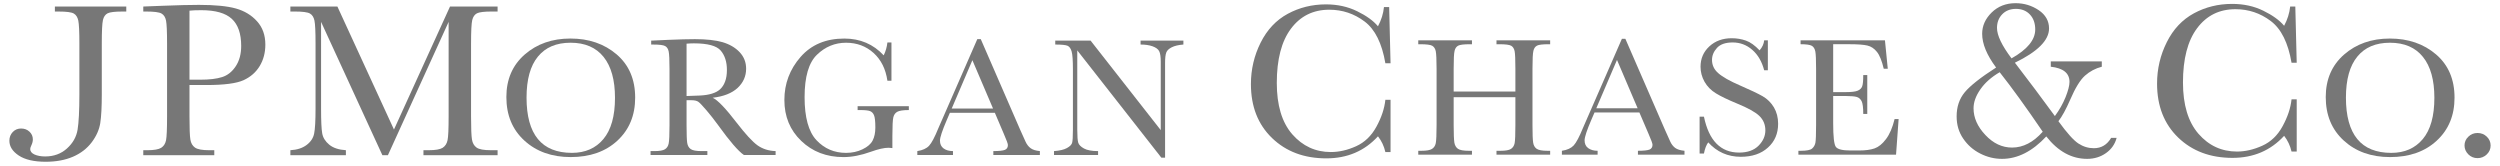 <svg width="256" height="17" viewBox="0 0 256 17" fill="none" xmlns="http://www.w3.org/2000/svg">
<g clipPath="url(#clip0_592_65623)">
<mask id="mask0_592_65623" style="mask-type:luminance" maskUnits="userSpaceOnUse" x="-40" y="-815" width="654" height="857">
<path d="M-39.848 41.902H613.154V-814.385H-39.848V41.902Z" fill="white"/>
</mask>
<g mask="url(#mask0_592_65623)">
<path d="M5.62 0.669H12.931V1.181H12.536C11.761 1.181 11.255 1.242 11.016 1.365C10.775 1.49 10.615 1.72 10.541 2.055C10.462 2.394 10.423 3.195 10.423 4.459V9.658C10.423 10.95 10.372 11.927 10.267 12.601C10.161 13.275 9.872 13.932 9.39 14.573C8.91 15.21 8.269 15.705 7.469 16.05C6.668 16.394 5.738 16.564 4.677 16.564C3.486 16.564 2.567 16.351 1.926 15.929C1.283 15.504 0.961 14.995 0.961 14.411C0.961 14.058 1.075 13.761 1.306 13.518C1.537 13.278 1.819 13.16 2.156 13.16C2.499 13.16 2.787 13.266 3.016 13.482C3.249 13.697 3.363 13.963 3.363 14.278C3.363 14.465 3.316 14.656 3.221 14.861C3.136 15.039 3.093 15.171 3.093 15.26C3.093 15.498 3.239 15.686 3.532 15.82C3.828 15.951 4.191 16.021 4.625 16.021C5.507 16.021 6.248 15.75 6.853 15.208C7.456 14.666 7.819 14.026 7.943 13.288C8.066 12.553 8.129 11.336 8.129 9.641V4.453C8.129 3.242 8.091 2.462 8.018 2.11C7.943 1.759 7.788 1.517 7.55 1.382C7.314 1.248 6.794 1.181 5.994 1.181H5.62V0.669Z" fill="#777777"/>
<path d="M19.403 8.159H20.534C21.445 8.159 22.179 8.074 22.739 7.895C23.298 7.722 23.766 7.349 24.138 6.787C24.512 6.223 24.698 5.53 24.698 4.705C24.698 3.444 24.377 2.519 23.736 1.928C23.095 1.338 22.056 1.043 20.616 1.043C20.087 1.043 19.683 1.059 19.403 1.091V8.159ZM19.403 8.707V11.919C19.403 13.125 19.433 13.911 19.492 14.282C19.551 14.652 19.708 14.931 19.965 15.11C20.221 15.292 20.706 15.382 21.417 15.382H21.943V15.893H14.672V15.382H15.094C15.773 15.382 16.243 15.297 16.504 15.137C16.765 14.97 16.932 14.711 17.003 14.361C17.072 14.017 17.107 13.208 17.107 11.933V4.46C17.107 3.245 17.072 2.465 17.003 2.112C16.932 1.759 16.776 1.517 16.533 1.382C16.292 1.247 15.767 1.18 14.967 1.18H14.672V0.669L16.658 0.591C18.245 0.529 19.483 0.499 20.372 0.499C22.007 0.499 23.267 0.623 24.149 0.868C25.035 1.117 25.758 1.552 26.324 2.184C26.89 2.81 27.172 3.605 27.172 4.563C27.172 5.395 26.977 6.127 26.593 6.763C26.208 7.4 25.657 7.883 24.939 8.211C24.218 8.54 22.952 8.707 21.141 8.707H19.403Z" fill="#777777"/>
<path d="M40.342 13.265L46.082 0.668H50.953V1.179H50.371C49.591 1.179 49.081 1.241 48.84 1.363C48.599 1.49 48.44 1.718 48.358 2.053C48.276 2.392 48.236 3.195 48.236 4.459V11.932C48.236 13.13 48.267 13.914 48.329 14.286C48.39 14.655 48.548 14.93 48.8 15.11C49.052 15.291 49.539 15.381 50.254 15.381H50.953V15.893H43.362V15.381H43.925C44.597 15.381 45.063 15.296 45.326 15.136C45.584 14.969 45.755 14.711 45.828 14.364C45.903 14.016 45.939 13.207 45.939 11.932V2.241L39.722 15.893H39.156L32.878 2.241V11.162C32.878 12.382 32.916 13.212 32.994 13.655C33.072 14.096 33.311 14.482 33.715 14.815C34.118 15.148 34.689 15.336 35.419 15.381V15.893H29.734V15.381C30.412 15.346 30.966 15.166 31.391 14.849C31.818 14.53 32.078 14.137 32.168 13.677C32.265 13.21 32.312 12.35 32.312 11.091V4.459C32.312 3.247 32.275 2.464 32.201 2.111C32.126 1.758 31.97 1.516 31.731 1.381C31.495 1.247 30.974 1.179 30.167 1.179H29.734V0.668H34.549L40.342 13.265Z" fill="#777777"/>
<path d="M53.918 9.998C53.918 11.881 54.304 13.293 55.081 14.24C55.855 15.182 57.017 15.653 58.566 15.653C59.927 15.653 61.002 15.182 61.789 14.24C62.578 13.293 62.975 11.888 62.975 10.016C62.975 8.196 62.586 6.798 61.809 5.829C61.03 4.861 59.903 4.375 58.425 4.375C56.968 4.375 55.855 4.848 55.081 5.798C54.304 6.742 53.918 8.141 53.918 9.998ZM51.852 9.937C51.852 8.131 52.477 6.68 53.729 5.585C54.98 4.493 56.541 3.946 58.41 3.946C60.297 3.946 61.874 4.486 63.143 5.569C64.407 6.652 65.041 8.128 65.041 9.998C65.041 11.811 64.433 13.278 63.224 14.4C62.009 15.525 60.414 16.084 58.438 16.084C56.513 16.084 54.934 15.525 53.703 14.4C52.468 13.278 51.852 11.788 51.852 9.937Z" fill="#777777"/>
<path d="M240.223 9.999C240.223 11.882 240.612 13.294 241.387 14.241C242.16 15.183 243.322 15.654 244.871 15.654C246.23 15.654 247.306 15.183 248.095 14.241C248.885 13.294 249.28 11.889 249.28 10.017C249.28 8.197 248.893 6.799 248.111 5.83C247.338 4.862 246.207 4.376 244.729 4.376C243.274 4.376 242.16 4.849 241.387 5.799C240.612 6.743 240.223 8.142 240.223 9.999ZM238.156 9.938C238.156 8.132 238.784 6.681 240.034 5.586C241.285 4.494 242.85 3.947 244.719 3.947C246.602 3.947 248.184 4.487 249.449 5.57C250.715 6.653 251.344 8.129 251.344 9.999C251.344 11.812 250.738 13.279 249.525 14.401C248.314 15.526 246.721 16.085 244.744 16.085C242.819 16.085 241.242 15.526 240.01 14.401C238.774 13.279 238.156 11.789 238.156 9.938Z" fill="#777777"/>
<path d="M70.304 9.833C70.745 9.82 71.198 9.805 71.672 9.782C72.143 9.76 72.551 9.697 72.899 9.59C73.247 9.484 73.528 9.335 73.742 9.138C73.958 8.939 74.127 8.674 74.248 8.355C74.372 8.031 74.435 7.634 74.435 7.16C74.435 6.336 74.224 5.676 73.804 5.182C73.384 4.687 72.466 4.439 71.054 4.439C70.837 4.439 70.584 4.449 70.304 4.472V9.833ZM79.422 15.872H76.174C75.602 15.477 74.72 14.462 73.535 12.814C73.154 12.288 72.76 11.785 72.35 11.304C71.939 10.822 71.657 10.525 71.504 10.421C71.348 10.313 71.111 10.262 70.785 10.262H70.304V12.838C70.304 13.754 70.327 14.355 70.37 14.635C70.415 14.918 70.536 15.131 70.73 15.267C70.925 15.405 71.298 15.472 71.847 15.472H72.434V15.872H66.617V15.472H67.011C67.532 15.472 67.891 15.411 68.093 15.284C68.294 15.156 68.421 14.959 68.473 14.689C68.529 14.422 68.558 13.801 68.558 12.822V7.081C68.558 6.148 68.529 5.546 68.473 5.275C68.42 5.005 68.297 4.819 68.11 4.715C67.923 4.612 67.515 4.562 66.891 4.562H66.681V4.161L68.413 4.081C69.57 4.034 70.487 4.009 71.162 4.009C72.32 4.009 73.258 4.112 73.982 4.317C74.701 4.528 75.289 4.867 75.737 5.34C76.181 5.812 76.403 6.377 76.403 7.035C76.403 7.802 76.113 8.455 75.535 8.999C74.954 9.539 74.105 9.878 72.979 10.01C73.488 10.241 74.302 11.091 75.426 12.555C76.342 13.742 77.056 14.515 77.576 14.888C78.098 15.253 78.713 15.45 79.422 15.472V15.872Z" fill="#777777"/>
<path d="M87.82 10.872H93.065V11.27C92.487 11.27 92.093 11.331 91.89 11.443C91.681 11.554 91.544 11.741 91.478 12.005C91.413 12.268 91.38 12.905 91.38 13.915V15.165C91.24 15.142 91.107 15.13 90.996 15.13C90.537 15.13 89.935 15.267 89.191 15.535C88.178 15.902 87.238 16.086 86.375 16.086C84.64 16.086 83.197 15.533 82.047 14.429C80.897 13.328 80.32 11.934 80.32 10.24C80.32 8.566 80.874 7.097 81.972 5.838C83.074 4.577 84.567 3.948 86.456 3.948C88.082 3.948 89.425 4.52 90.491 5.668C90.695 5.261 90.817 4.819 90.87 4.347H91.285V8.268H90.87C90.699 7.07 90.225 6.123 89.453 5.422C88.681 4.728 87.744 4.376 86.637 4.376C85.498 4.376 84.506 4.786 83.659 5.602C82.812 6.415 82.39 7.864 82.39 9.948C82.39 12.022 82.796 13.49 83.608 14.358C84.423 15.222 85.43 15.654 86.637 15.654C87.256 15.654 87.819 15.533 88.323 15.287C88.83 15.044 89.175 14.746 89.356 14.394C89.542 14.041 89.635 13.597 89.635 13.06C89.635 12.433 89.588 12.012 89.501 11.806C89.416 11.595 89.281 11.454 89.101 11.38C88.922 11.309 88.589 11.27 88.11 11.27H87.82V10.872Z" fill="#777777"/>
<path d="M101.688 11.117L99.573 6.165L97.454 11.117H101.688ZM101.872 11.548H97.269L96.95 12.291C96.486 13.369 96.253 14.071 96.253 14.398C96.253 14.752 96.376 15.017 96.624 15.2C96.873 15.382 97.193 15.471 97.586 15.471V15.871H93.934V15.471C94.472 15.388 94.872 15.207 95.14 14.922C95.403 14.635 95.721 14.036 96.092 13.118C96.132 13.032 96.278 12.699 96.533 12.115L100.076 4.008H100.431L104.471 13.298L105.023 14.522C105.151 14.797 105.32 15.015 105.53 15.17C105.743 15.334 106.061 15.431 106.483 15.471V15.871H101.719V15.471C102.301 15.471 102.696 15.428 102.901 15.346C103.106 15.262 103.209 15.096 103.209 14.85C103.209 14.724 103.072 14.345 102.797 13.718L101.872 11.548Z" fill="#777777"/>
<path d="M118.922 16.145L110.313 5.16V13.285C110.313 13.96 110.347 14.405 110.414 14.618C110.483 14.828 110.675 15.026 110.996 15.203C111.318 15.382 111.8 15.472 112.443 15.472V15.871H107.93V15.472C108.503 15.431 108.942 15.331 109.245 15.165C109.547 15.002 109.724 14.825 109.782 14.634C109.84 14.444 109.866 13.995 109.866 13.288V7.081C109.866 6.183 109.823 5.58 109.736 5.274C109.649 4.973 109.512 4.775 109.323 4.689C109.133 4.603 108.71 4.561 108.058 4.561V4.16H111.678L118.861 13.324V6.32C118.861 5.803 118.806 5.44 118.695 5.233C118.586 5.025 118.358 4.863 118.021 4.74C117.679 4.619 117.271 4.561 116.794 4.561V4.16H121.18V4.561C120.671 4.599 120.272 4.696 119.982 4.844C119.691 4.992 119.501 5.171 119.425 5.382C119.345 5.595 119.304 5.951 119.304 6.452V16.145H118.922Z" fill="#777777"/>
<path d="M141.862 10.222H142.392V15.569H141.862C141.723 14.961 141.47 14.426 141.104 13.959C139.723 15.468 137.959 16.216 135.813 16.216C133.545 16.216 131.691 15.521 130.252 14.13C128.814 12.74 128.094 10.902 128.094 8.614C128.094 7.112 128.425 5.695 129.088 4.369C129.751 3.04 130.68 2.056 131.869 1.413C133.057 0.771 134.36 0.448 135.778 0.448C136.949 0.448 138.016 0.681 138.968 1.147C139.92 1.611 140.632 2.126 141.104 2.691C141.443 2.058 141.653 1.401 141.718 0.723H142.25L142.392 6.477H141.862C141.514 4.436 140.807 3.007 139.734 2.202C138.668 1.398 137.46 0.995 136.115 0.995C134.472 0.995 133.165 1.64 132.194 2.937C131.224 4.231 130.744 6.084 130.744 8.494C130.744 10.776 131.266 12.527 132.326 13.748C133.389 14.961 134.707 15.569 136.277 15.569C137.119 15.569 137.982 15.374 138.861 14.976C139.741 14.579 140.438 13.907 140.951 12.963C141.467 12.019 141.769 11.105 141.862 10.222Z" fill="#777777"/>
<path d="M155.176 9.954H148.855V12.785C148.855 13.708 148.882 14.314 148.926 14.599C148.973 14.884 149.1 15.096 149.29 15.235C149.489 15.374 149.863 15.441 150.413 15.441H150.729V15.84H145.23V15.441H145.548C146.069 15.441 146.429 15.378 146.631 15.252C146.835 15.127 146.966 14.929 147.022 14.663C147.075 14.395 147.106 13.771 147.106 12.791V7.052C147.106 6.118 147.075 5.516 147.022 5.245C146.966 4.977 146.841 4.791 146.658 4.685C146.478 4.583 146.074 4.53 145.456 4.53H145.23V4.133H150.729V4.53H150.503C149.904 4.53 149.511 4.578 149.325 4.673C149.138 4.769 149.01 4.945 148.95 5.202C148.883 5.463 148.855 6.078 148.855 7.052V9.372H155.176V7.052C155.176 6.118 155.151 5.516 155.099 5.245C155.044 4.977 154.926 4.791 154.745 4.685C154.566 4.583 154.171 4.53 153.56 4.53H153.24V4.133H158.736V4.53H158.561C157.959 4.53 157.571 4.578 157.391 4.673C157.206 4.769 157.082 4.945 157.021 5.202C156.956 5.463 156.926 6.078 156.926 7.052V12.791C156.926 13.711 156.949 14.314 156.995 14.601C157.037 14.886 157.158 15.096 157.352 15.235C157.552 15.374 157.919 15.441 158.462 15.441H158.736V15.84H153.24V15.441H153.657C154.167 15.441 154.521 15.378 154.718 15.252C154.917 15.123 155.044 14.927 155.099 14.66C155.151 14.392 155.176 13.768 155.176 12.785V9.954Z" fill="#777777"/>
<path d="M167.694 11.089L165.58 6.137L163.46 11.089H167.694ZM167.874 11.519H163.278L162.956 12.264C162.493 13.339 162.262 14.04 162.262 14.368C162.262 14.719 162.382 14.988 162.632 15.168C162.881 15.349 163.2 15.44 163.595 15.44V15.838H159.938V15.44C160.479 15.359 160.881 15.176 161.147 14.892C161.409 14.608 161.728 14.003 162.103 13.086C162.14 13.001 162.284 12.665 162.539 12.086L166.082 3.975H166.438L170.48 13.265L171.031 14.491C171.155 14.764 171.326 14.985 171.538 15.145C171.749 15.301 172.066 15.399 172.491 15.44V15.838H167.725V15.44C168.305 15.44 168.703 15.397 168.907 15.317C169.111 15.231 169.217 15.065 169.217 14.822C169.217 14.694 169.08 14.317 168.803 13.687L167.874 11.519Z" fill="#777777"/>
<path d="M174.039 15.719V11.945H174.483C174.99 14.399 176.195 15.624 178.091 15.624C178.941 15.624 179.607 15.388 180.073 14.922C180.541 14.451 180.773 13.929 180.773 13.348C180.773 12.763 180.57 12.27 180.159 11.873C179.751 11.482 178.999 11.063 177.907 10.615C176.932 10.213 176.2 9.859 175.708 9.557C175.215 9.255 174.826 8.864 174.548 8.38C174.273 7.894 174.135 7.38 174.135 6.833C174.135 5.999 174.435 5.306 175.038 4.749C175.641 4.194 176.401 3.915 177.326 3.915C177.843 3.915 178.327 3.996 178.782 4.157C179.237 4.316 179.703 4.652 180.181 5.157C180.459 4.842 180.614 4.5 180.651 4.132H181.028V7.195H180.651C180.422 6.313 180.017 5.614 179.437 5.107C178.858 4.599 178.185 4.347 177.421 4.347C176.694 4.347 176.16 4.533 175.819 4.905C175.481 5.278 175.31 5.688 175.31 6.134C175.31 6.671 175.525 7.124 175.952 7.493C176.369 7.869 177.129 8.298 178.221 8.77C179.265 9.222 180.028 9.586 180.503 9.859C180.978 10.133 181.36 10.512 181.651 10.996C181.933 11.482 182.08 12.038 182.08 12.671C182.08 13.672 181.735 14.486 181.036 15.113C180.345 15.741 179.42 16.055 178.261 16.055C176.925 16.055 175.812 15.56 174.922 14.578C174.725 14.846 174.579 15.227 174.483 15.719H174.039Z" fill="#777777"/>
<path d="M194.006 12.191H194.419L194.155 15.838H184.156V15.441H184.408C185.003 15.441 185.392 15.363 185.564 15.207C185.741 15.052 185.848 14.854 185.898 14.617C185.943 14.379 185.967 13.77 185.967 12.79V7.051C185.967 6.155 185.943 5.569 185.892 5.288C185.839 5.005 185.722 4.808 185.543 4.697C185.356 4.584 184.969 4.528 184.378 4.528V4.132H193.019L193.308 7.039H192.896C192.702 6.227 192.472 5.649 192.195 5.31C191.921 4.966 191.597 4.751 191.215 4.662C190.836 4.573 190.227 4.528 189.385 4.528H187.717V9.433H188.995C189.582 9.433 189.992 9.385 190.224 9.288C190.46 9.19 190.613 9.042 190.686 8.844C190.763 8.645 190.797 8.259 190.797 7.686H191.209V11.669H190.797C190.797 11.021 190.743 10.586 190.63 10.362C190.517 10.143 190.356 9.998 190.138 9.93C189.92 9.867 189.555 9.832 189.039 9.832H187.717V12.6C187.717 13.984 187.806 14.801 187.994 15.043C188.18 15.289 188.675 15.41 189.486 15.41H190.384C191.021 15.41 191.546 15.338 191.958 15.196C192.363 15.052 192.756 14.737 193.127 14.243C193.498 13.752 193.794 13.069 194.006 12.191Z" fill="#777777"/>
<path d="M205.979 5.977C207.601 5.066 208.407 4.082 208.407 3.021C208.407 2.391 208.231 1.88 207.868 1.49C207.506 1.101 207.024 0.909 206.433 0.909C205.846 0.909 205.377 1.096 205.02 1.468C204.666 1.839 204.492 2.304 204.492 2.859C204.492 3.62 204.989 4.661 205.979 5.977ZM204.767 7.395C203.912 7.895 203.253 8.48 202.791 9.148C202.321 9.82 202.091 10.468 202.091 11.092C202.091 12.054 202.493 12.967 203.3 13.821C204.106 14.681 205.017 15.111 206.035 15.111C207.171 15.111 208.216 14.57 209.175 13.489C207.469 10.978 205.998 8.95 204.767 7.395ZM210 6.286H215.224V6.833C214.568 7.003 213.993 7.308 213.504 7.745C213.012 8.181 212.507 9.004 211.986 10.213C211.551 11.213 211.148 11.941 210.782 12.412C211.651 13.612 212.334 14.371 212.829 14.695C213.325 15.018 213.851 15.177 214.411 15.177C215.175 15.177 215.766 14.824 216.178 14.121H216.741C216.573 14.765 216.207 15.284 215.653 15.676C215.096 16.07 214.451 16.267 213.723 16.267C212.135 16.267 210.743 15.503 209.539 13.97C208.11 15.503 206.599 16.267 205.004 16.267C204.223 16.267 203.482 16.085 202.771 15.722C202.056 15.359 201.478 14.849 201.032 14.192C200.582 13.538 200.359 12.778 200.359 11.919C200.359 10.935 200.637 10.111 201.196 9.441C201.752 8.774 202.819 7.93 204.4 6.916C203.448 5.641 202.973 4.489 202.973 3.459C202.973 2.645 203.297 1.921 203.944 1.282C204.596 0.646 205.411 0.326 206.393 0.326C207.267 0.326 208.056 0.567 208.767 1.043C209.469 1.521 209.822 2.146 209.822 2.917C209.822 4.123 208.655 5.289 206.324 6.421C207.773 8.304 209.134 10.126 210.42 11.885C210.879 11.262 211.245 10.615 211.515 9.948C211.777 9.283 211.917 8.763 211.917 8.387C211.917 7.492 211.278 6.973 210 6.833V6.286Z" fill="#777777"/>
<path d="M234.654 10.172H235.183V15.519H234.654C234.514 14.913 234.258 14.376 233.895 13.909C232.514 15.415 230.746 16.166 228.607 16.166C226.338 16.166 224.483 15.472 223.042 14.082C221.603 12.69 220.883 10.85 220.883 8.562C220.883 7.059 221.216 5.642 221.88 4.318C222.541 2.99 223.472 2.006 224.66 1.362C225.846 0.721 227.149 0.399 228.569 0.399C229.743 0.399 230.807 0.628 231.759 1.096C232.711 1.559 233.424 2.076 233.895 2.64C234.235 2.006 234.442 1.351 234.514 0.67H235.04L235.183 6.425H234.654C234.306 4.384 233.598 2.959 232.526 2.153C231.458 1.344 230.25 0.942 228.907 0.942C227.261 0.942 225.958 1.589 224.986 2.886C224.016 4.178 223.536 6.032 223.536 8.444C223.536 10.728 224.065 12.478 225.121 13.697C226.177 14.909 227.493 15.519 229.069 15.519C229.911 15.519 230.773 15.321 231.654 14.923C232.533 14.529 233.234 13.86 233.742 12.915C234.258 11.969 234.562 11.055 234.654 10.172Z" fill="#777777"/>
<path d="M252.367 14.899C252.367 14.546 252.498 14.245 252.762 13.994C253.02 13.742 253.333 13.618 253.699 13.618C254.069 13.618 254.386 13.742 254.648 13.994C254.907 14.245 255.039 14.546 255.039 14.899C255.039 15.259 254.907 15.561 254.642 15.816C254.376 16.068 254.06 16.193 253.699 16.193C253.326 16.193 253.012 16.062 252.754 15.803C252.498 15.542 252.367 15.241 252.367 14.899Z" fill="#777777"/>
</g>
</g>
<defs>
<clipPath id="clip0_592_65623">
<rect width="254.075" height="16.238" fill="white" transform="translate(0.961 0.633)"/>
</clipPath>
</defs>
</svg>
